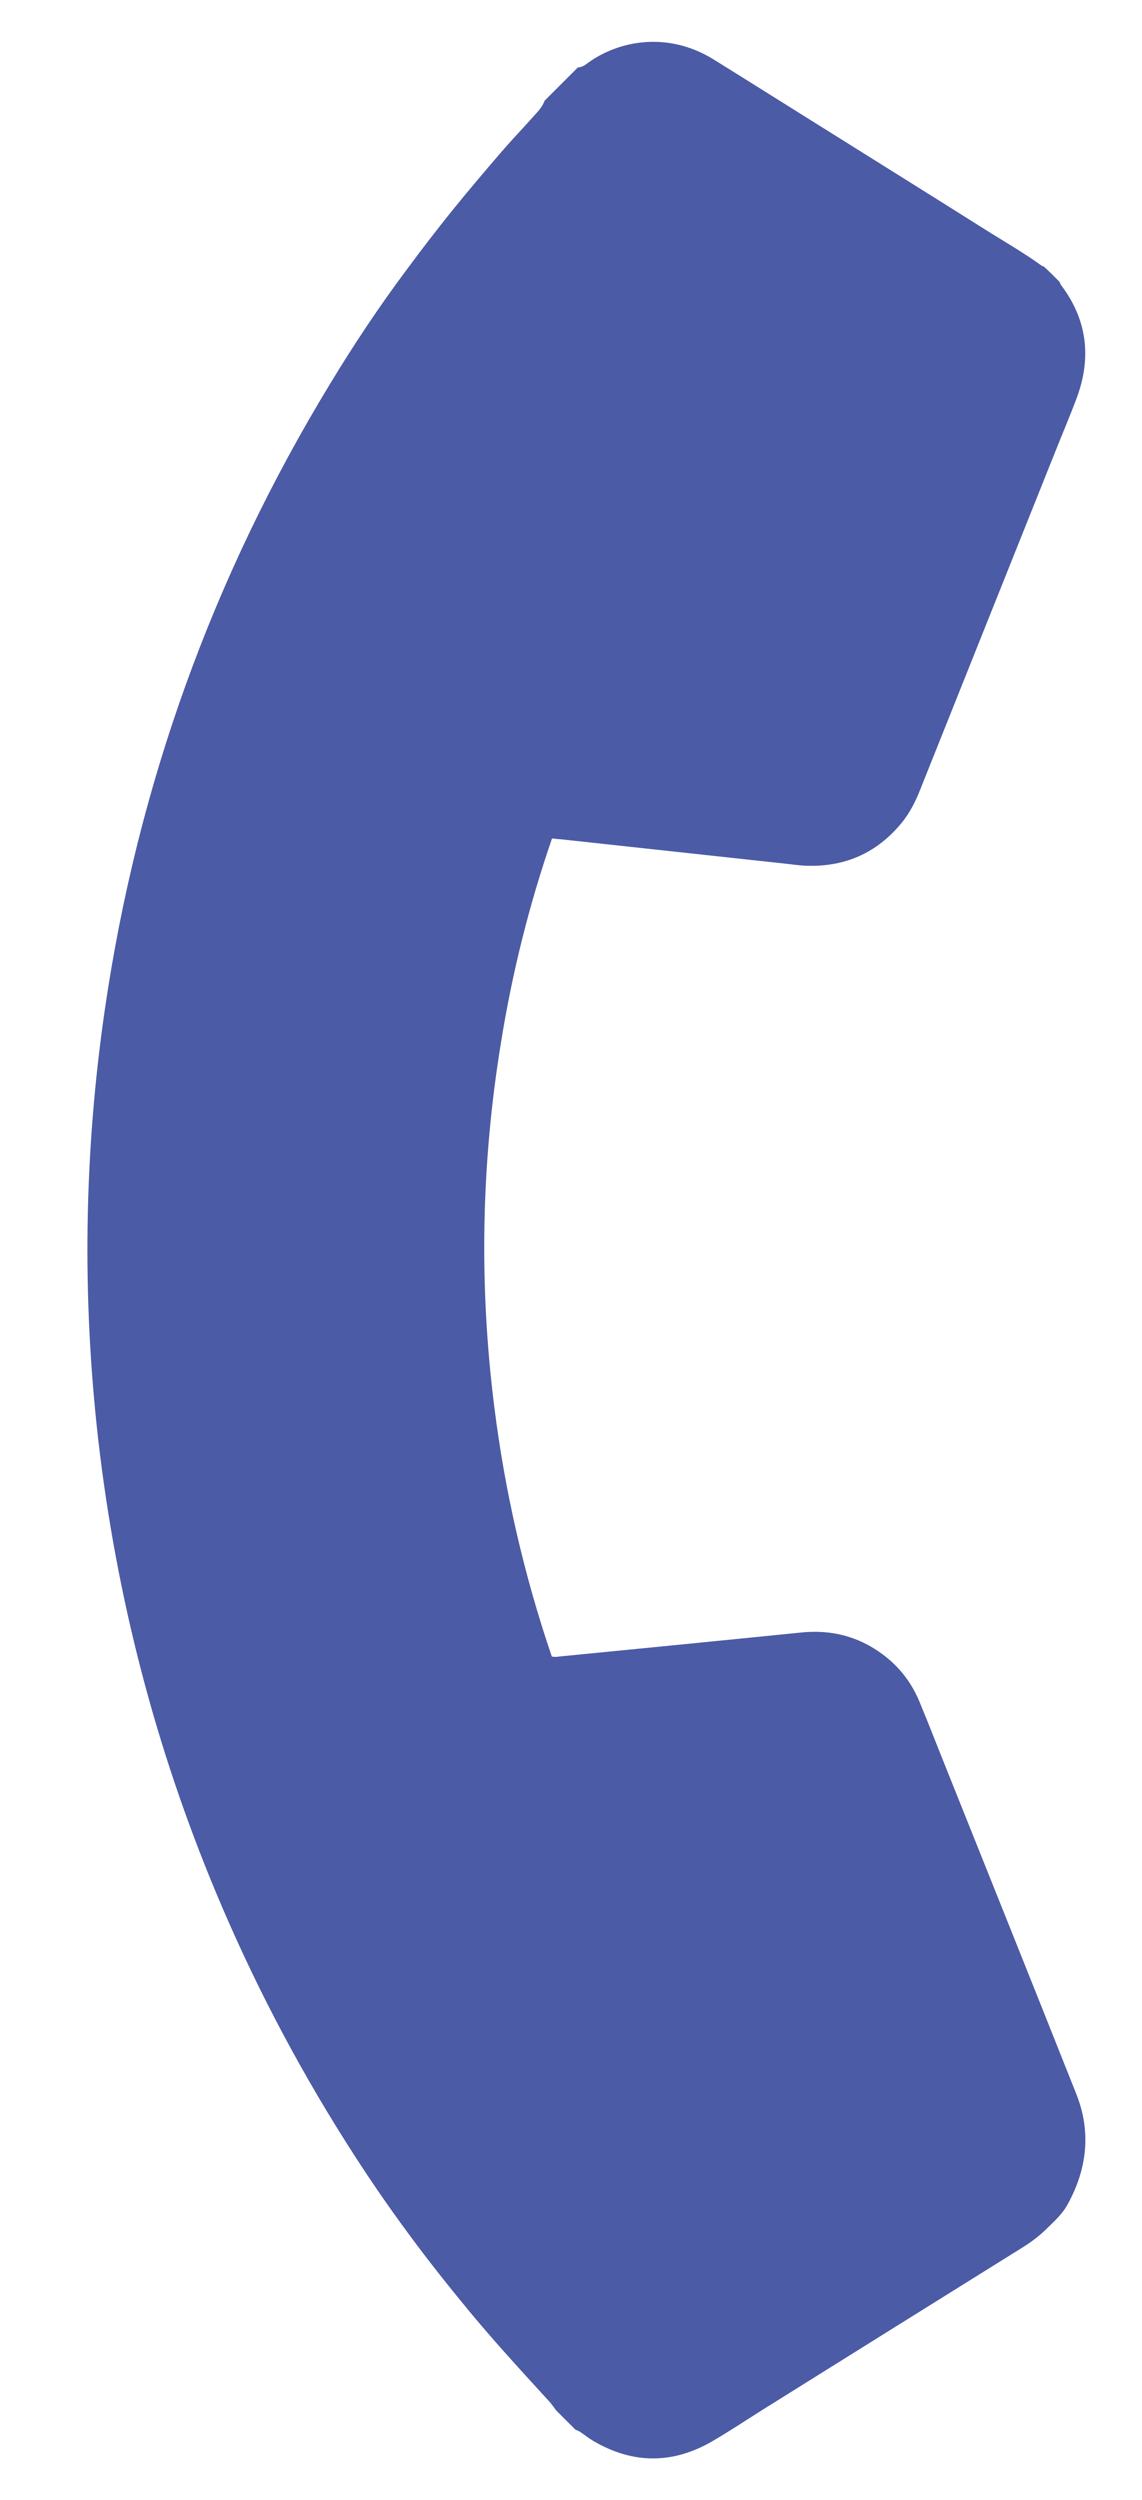 <?xml version="1.0" encoding="UTF-8"?> <!-- Generator: Adobe Illustrator 24.0.1, SVG Export Plug-In . SVG Version: 6.00 Build 0) --> <svg xmlns="http://www.w3.org/2000/svg" xmlns:xlink="http://www.w3.org/1999/xlink" id="Слой_1" x="0px" y="0px" viewBox="0 0 493.6 1080" style="enable-background:new 0 0 493.6 1080;" xml:space="preserve"> <style type="text/css"> .st0{fill:#4C5BA5;} </style> <path class="st0" d="M457.9,121.7c0.3,0.6,0.5,1.2,0.9,1.7c11.1,14.8,13,31,6.7,48.2c-2.9,7.8-6.2,15.5-9.3,23.3 c-19.5,48.7-39,97.5-58.5,146.3c-2,5.1-4.5,10-8,14.3c-10.7,13-24.5,19.1-41.3,18.5c-3-0.1-6-0.6-9-0.9c-32.2-3.5-64.4-7-96.7-10.5 c-1.3-0.1-2.6-0.2-4.1-0.4c-9.9,28.7-17.2,58-22,87.8c-8.6,52.3-9.6,104.8-3,157.4c4.6,36.9,12.9,73,24.9,108.2c1.6,0.4,3,0,4.4-0.1 c34.6-3.4,69.2-6.8,103.8-10.3c10.5-1,20.3,0.8,29.5,6c9.7,5.6,16.9,13.5,21.2,23.9c3.7,8.9,7.2,17.9,10.8,26.9 c19,47.5,38.1,95,57,142.6c6.5,16.3,4.7,32.3-3.7,47.6c-2.2,4.1-5.6,7.2-8.9,10.4c-3.2,3.2-6.9,6-10.8,8.4 c-37.4,23.3-74.7,46.6-112,69.9c-7.3,4.6-14.5,9.4-21.9,13.7c-17.2,10-34.5,9.9-51.6-0.2c-1.9-1.1-3.6-2.5-5.5-3.8 c-0.6-0.4-1.4-0.7-2.1-1c-2.8-2.8-5.5-5.5-8.3-8.3c-1.1-1.4-2.1-3-3.4-4.3c-11.6-12.7-23.3-25.4-34.3-38.7 c-8.9-10.8-17.6-21.7-25.9-33c-9.7-13.1-18.9-26.6-27.6-40.4C127.6,890.7,109,855,93.4,817.7c-26.2-62.7-43.1-127.9-50.9-195.4 c-7.1-62.1-6.2-124.2,2.8-186.1c14.1-96.8,46.6-187,97.5-270.6c10.3-17,21.3-33.5,33.2-49.4c6.2-8.4,12.6-16.7,19.1-24.8 c7.1-8.8,14.5-17.5,21.9-26.1c4.6-5.3,9.5-10.4,14.2-15.7c1.7-1.8,3.3-3.7,4.2-6.1c4.8-4.8,9.6-9.6,14.4-14.4c1.4,0,2.5-0.6,3.6-1.4 c13.8-10.4,35.3-14.2,54.9-2.1c15,9.3,29.9,18.7,44.8,28c24.1,15.1,48.2,30.1,72.3,45.3c8.4,5.3,17,10.2,25,16 c0.2,0.1,0.5,0.1,0.7,0.2C453.5,117.2,455.7,119.5,457.9,121.7z"></path> </svg> 